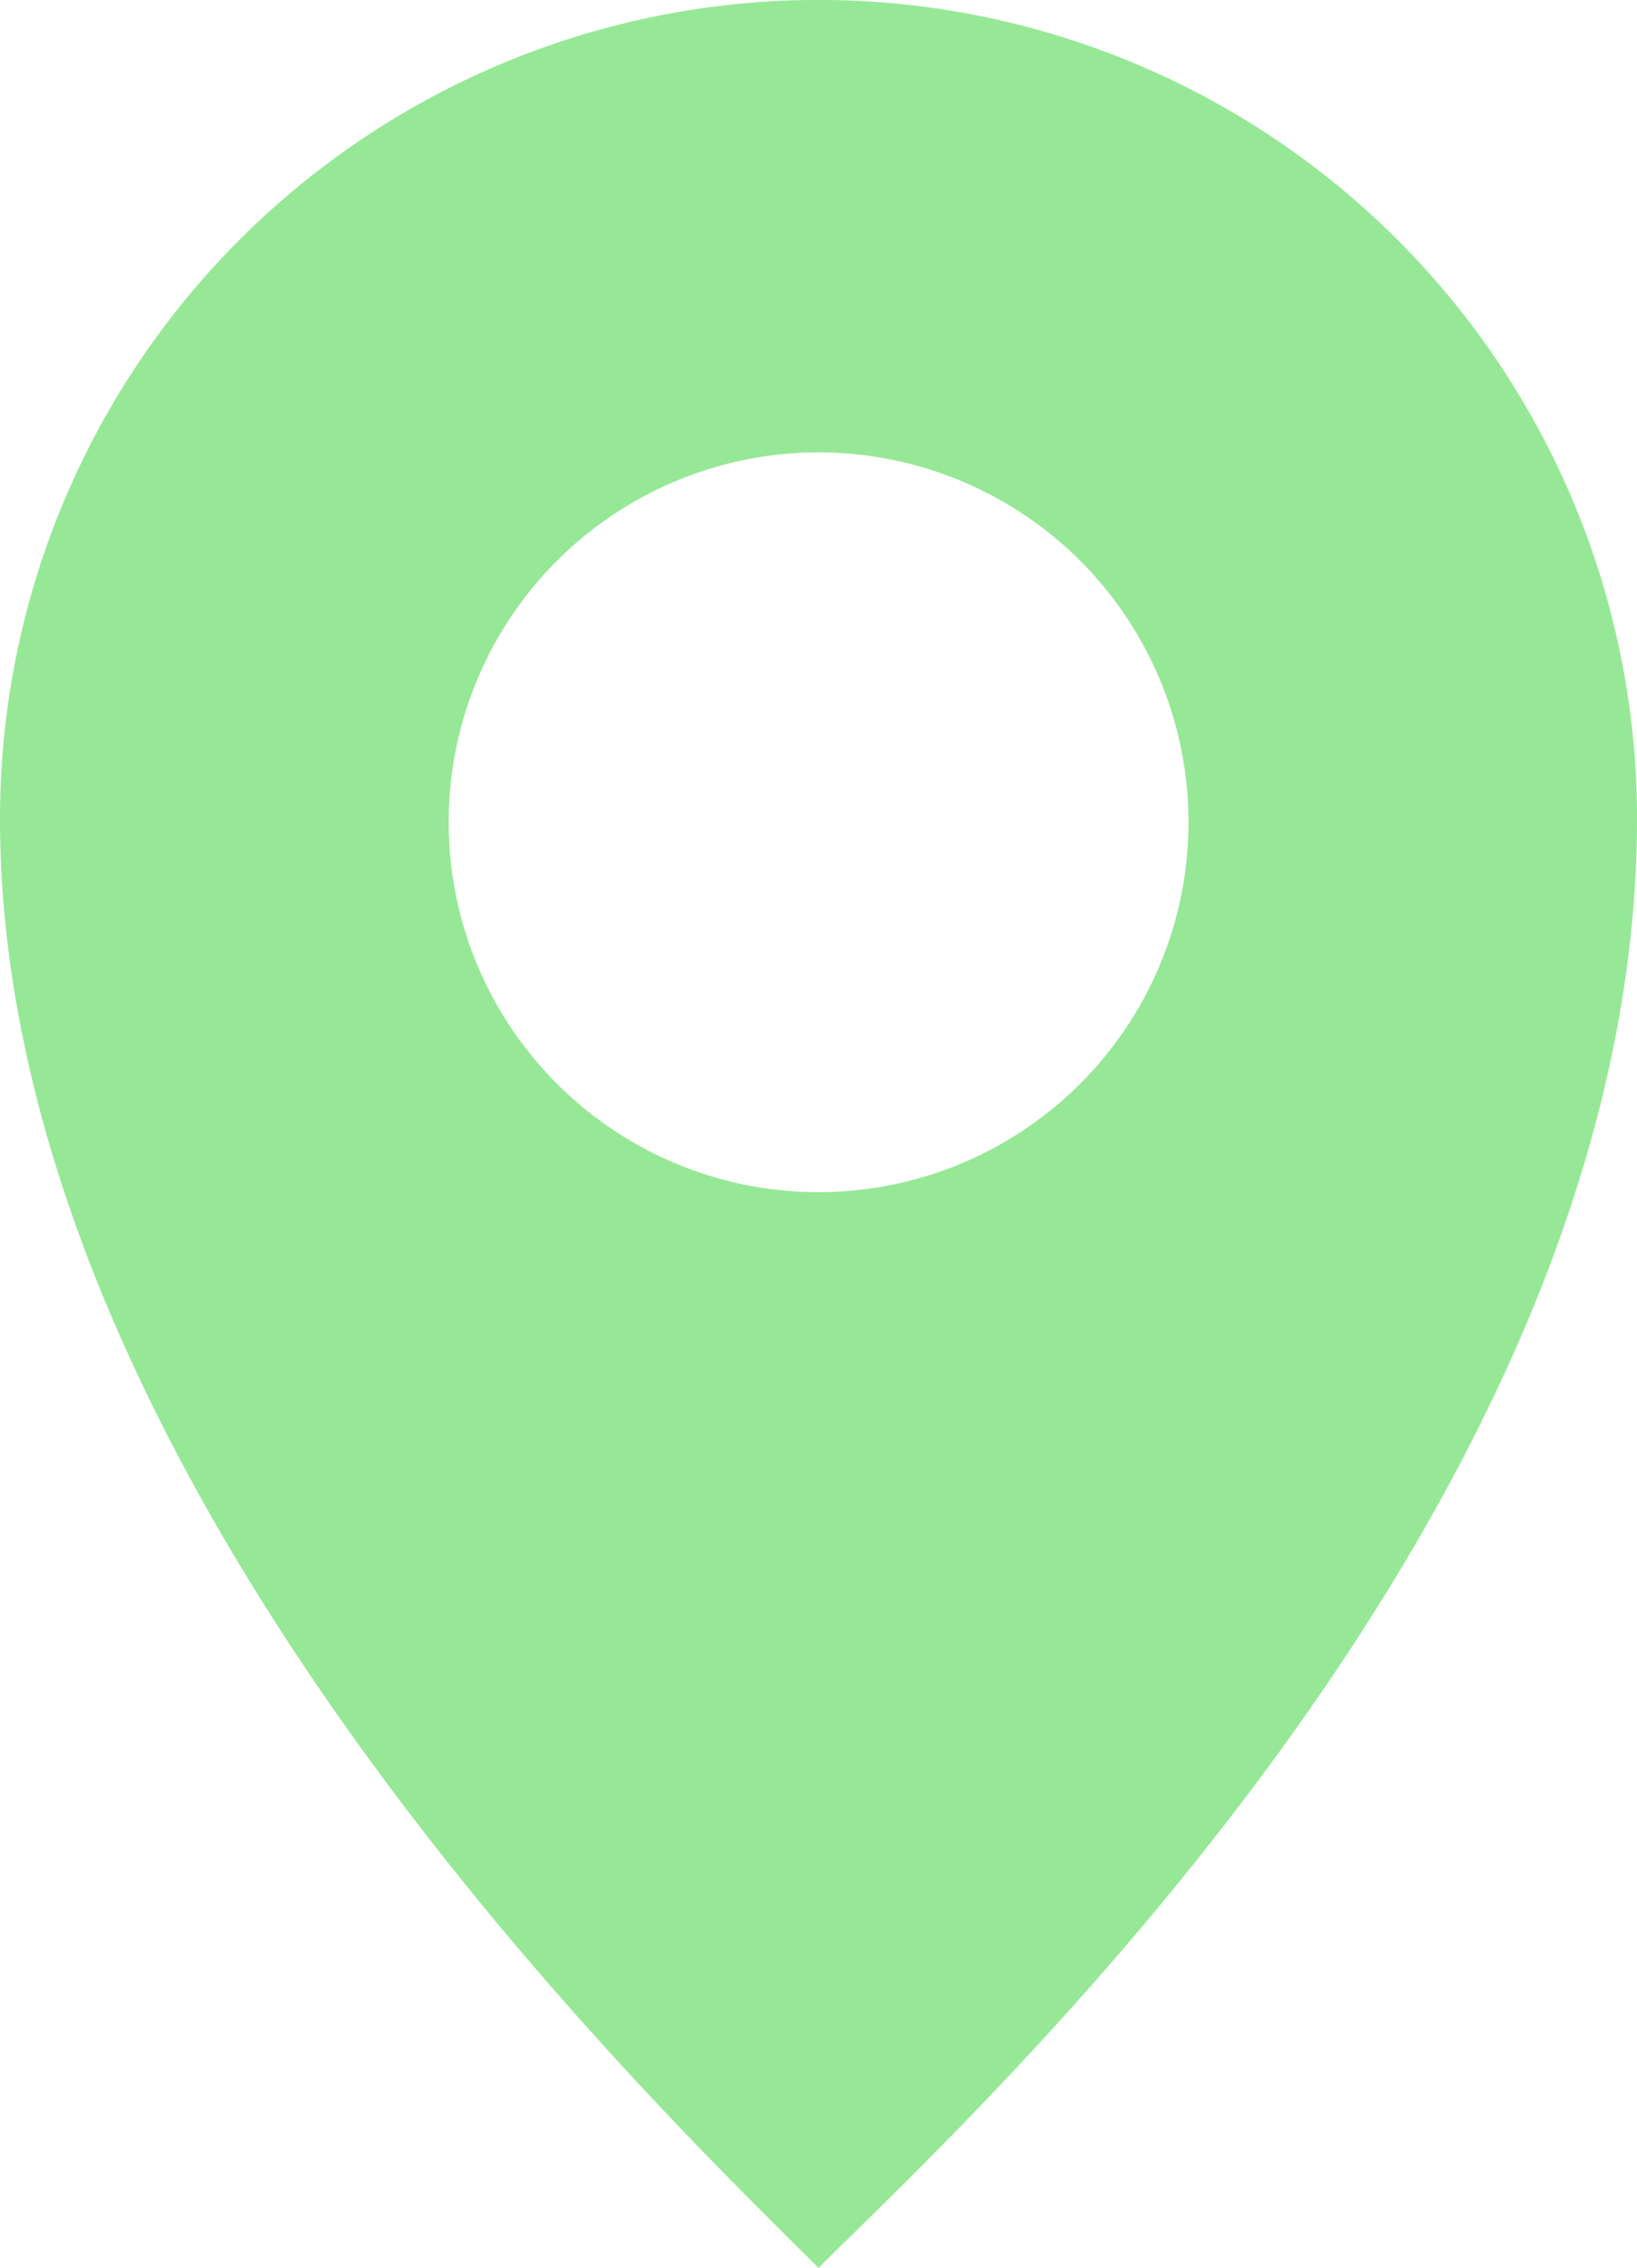 <?xml version="1.0" encoding="UTF-8"?>
<svg xmlns="http://www.w3.org/2000/svg" xmlns:xlink="http://www.w3.org/1999/xlink" width="51.559" height="71.44" viewBox="0 0 51.559 71.44">
  <defs>
    <clipPath id="clip-path">
      <rect id="Rectangle_524" data-name="Rectangle 524" width="51.559" height="71.44" transform="translate(0 0)" fill="#96e896"></rect>
    </clipPath>
  </defs>
  <g id="mapicon" clip-path="url(#clip-path)">
    <path id="Path_4980" data-name="Path 4980" d="M25.78,0A25.778,25.778,0,0,0,0,25.78C0,46.606,20.632,66.292,25.78,71.44c4.817-4.817,25.78-23.985,25.78-45.66A25.778,25.778,0,0,0,25.78,0m0,37.554A11.651,11.651,0,1,1,37.433,25.9,11.653,11.653,0,0,1,25.78,37.554" transform="translate(0 -0.002)" fill="#96e896"></path>
  </g>
</svg>
